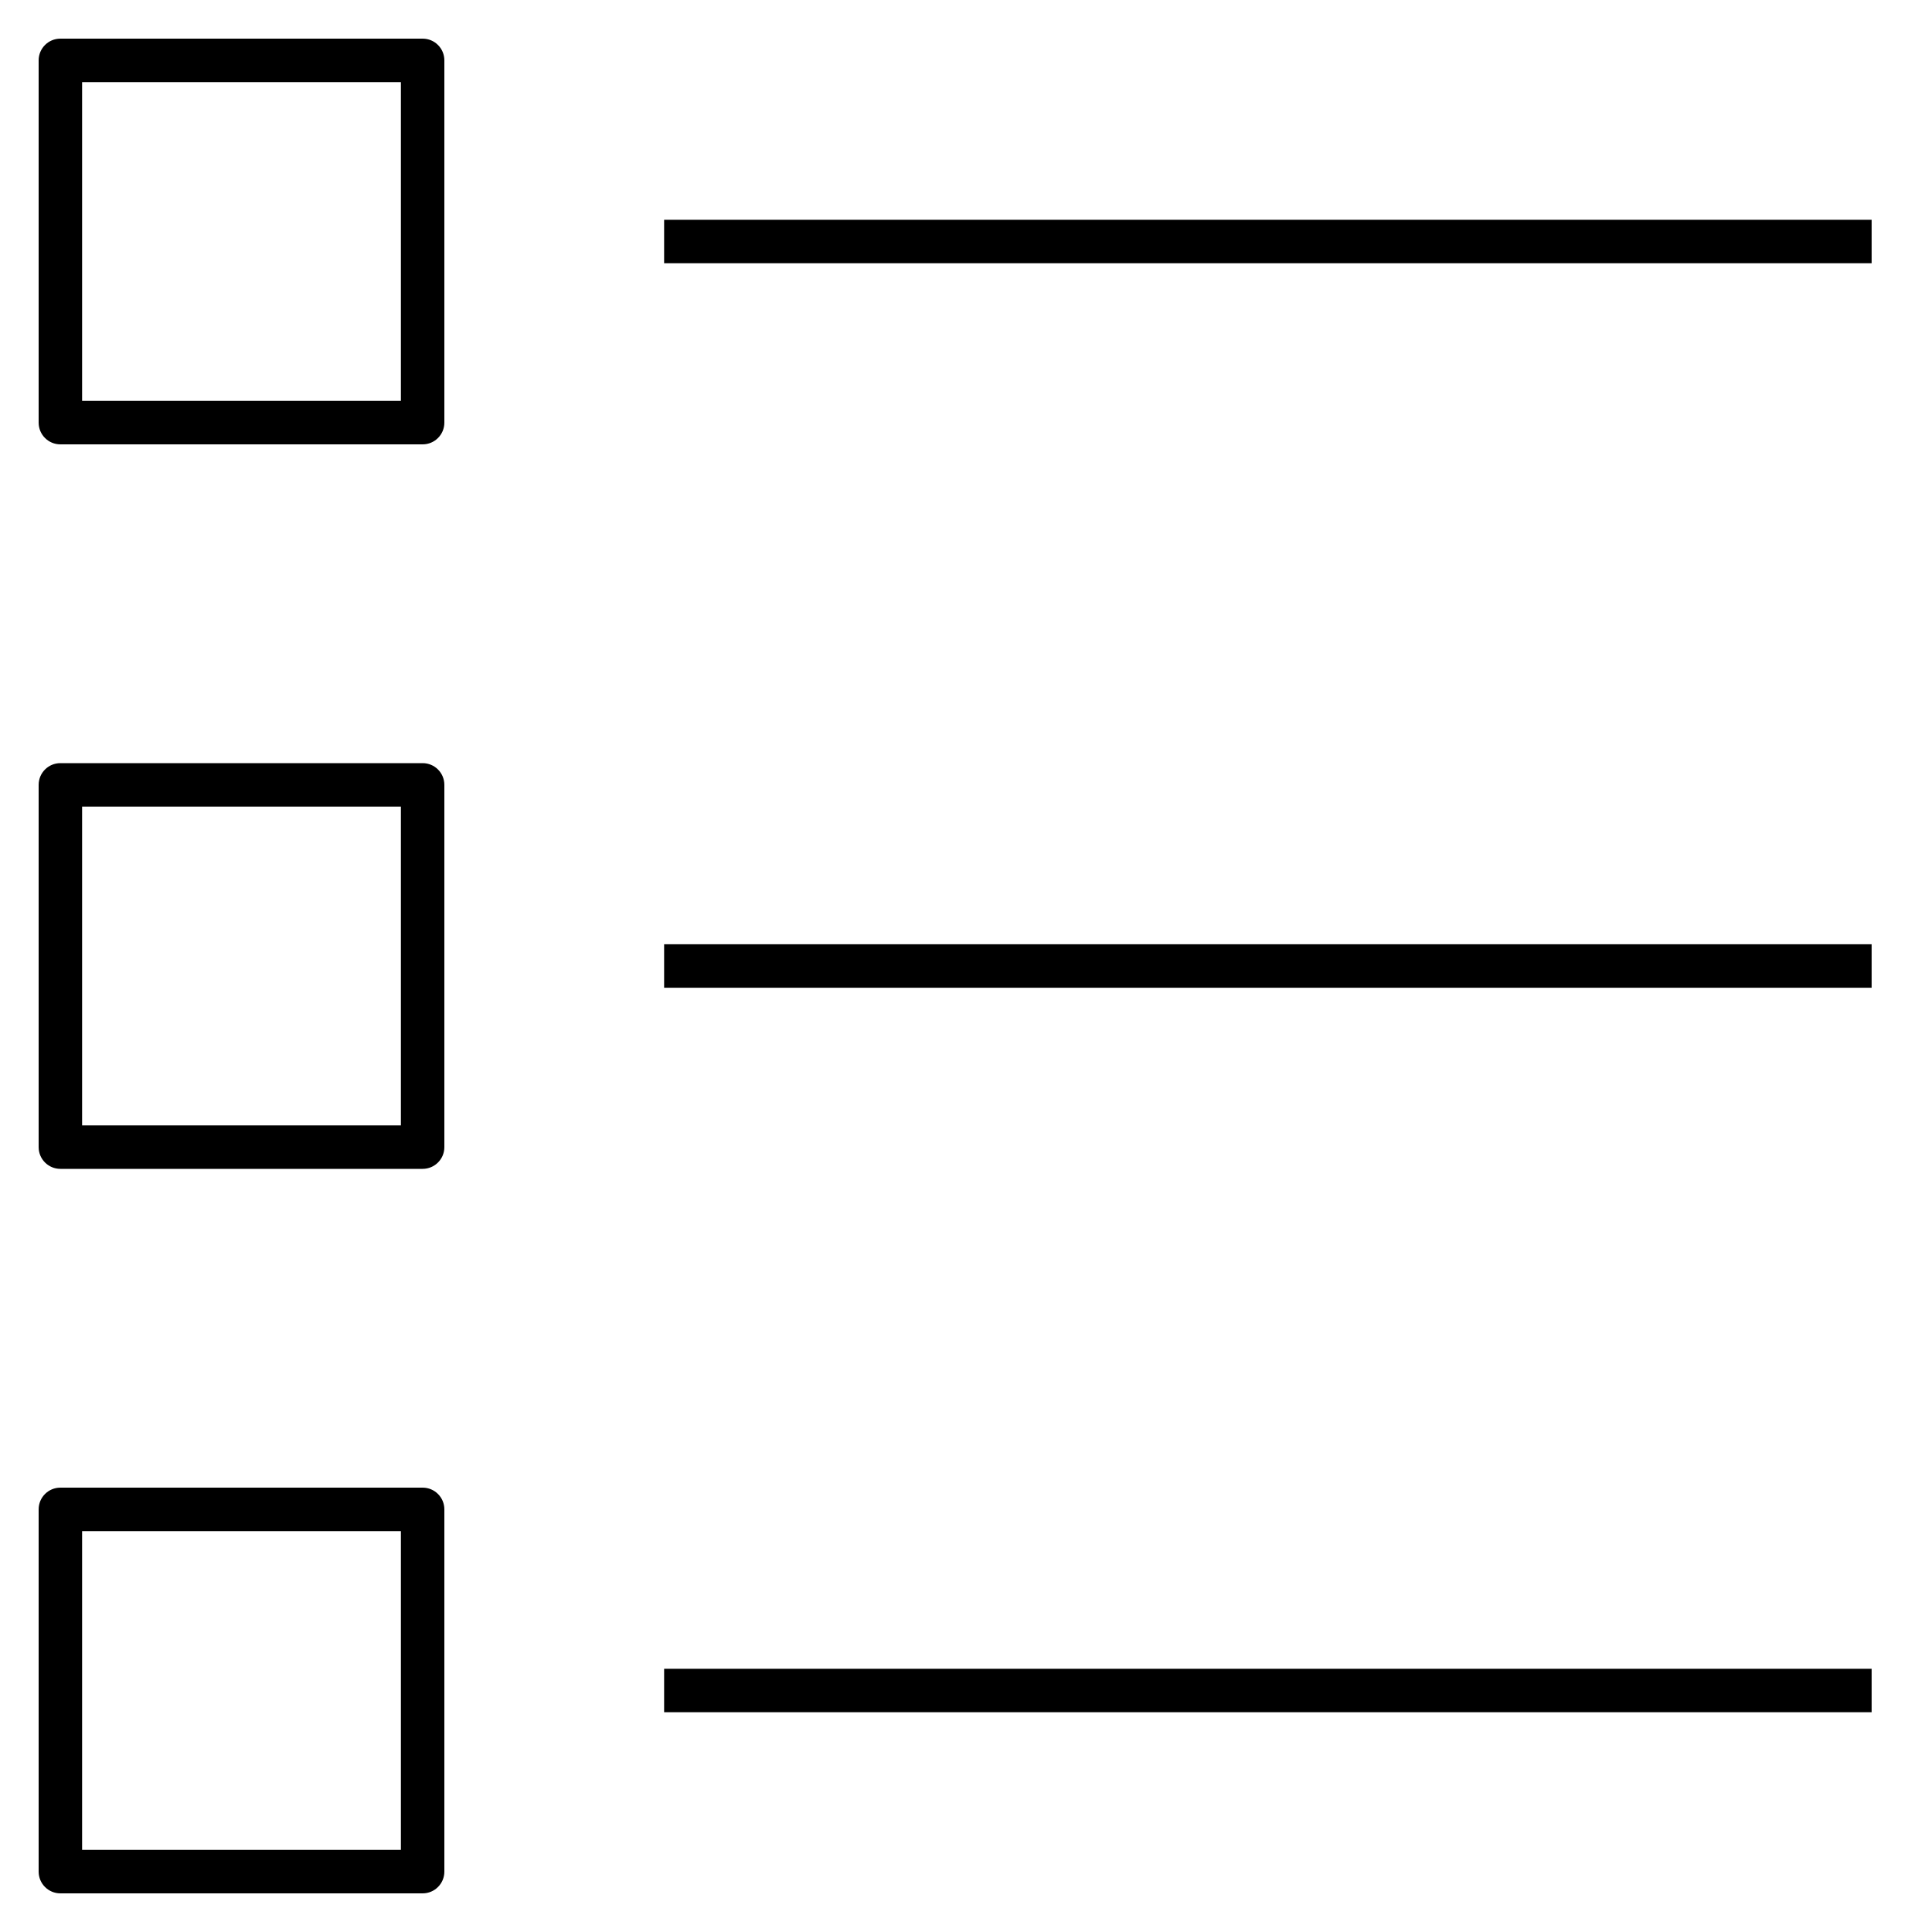 <?xml version="1.0" encoding="iso-8859-1"?>
<!-- Скачано с сайта svg4.ru / Downloaded from svg4.ru -->
<svg fill="#000000" version="1.1" id="Layer_1" xmlns="http://www.w3.org/2000/svg" xmlns:xlink="http://www.w3.org/1999/xlink" 
	 viewBox="0 0 32 32" xml:space="preserve">
<path id="list--checkbox_1_" d="M7,31.36H1c-0.199,0-0.36-0.161-0.36-0.36v-6c0-0.199,0.161-0.36,0.36-0.36h6
	c0.199,0,0.36,0.161,0.36,0.36v6C7.36,31.199,7.199,31.36,7,31.36z M1.36,30.64h5.28v-5.28H1.36V30.64z M31,28.36H11v-0.72h20V28.36
	z M7,19.36H1c-0.199,0-0.36-0.161-0.36-0.36v-6c0-0.199,0.161-0.36,0.36-0.36h6c0.199,0,0.36,0.161,0.36,0.36v6
	C7.36,19.199,7.199,19.36,7,19.36z M1.36,18.64h5.28v-5.28H1.36V18.64z M31,16.36H11v-0.72h20V16.36z M7,7.36H1
	C0.801,7.36,0.64,7.199,0.64,7V1c0-0.199,0.161-0.36,0.36-0.36h6c0.199,0,0.36,0.161,0.36,0.36v6C7.36,7.199,7.199,7.36,7,7.36z
	 M1.36,6.64h5.28V1.36H1.36V6.64z M31,4.36H11V3.64h20V4.36z"/>
<rect id="_Transparent_Rectangle" style="fill:none;" width="32" height="32"/>
</svg>
